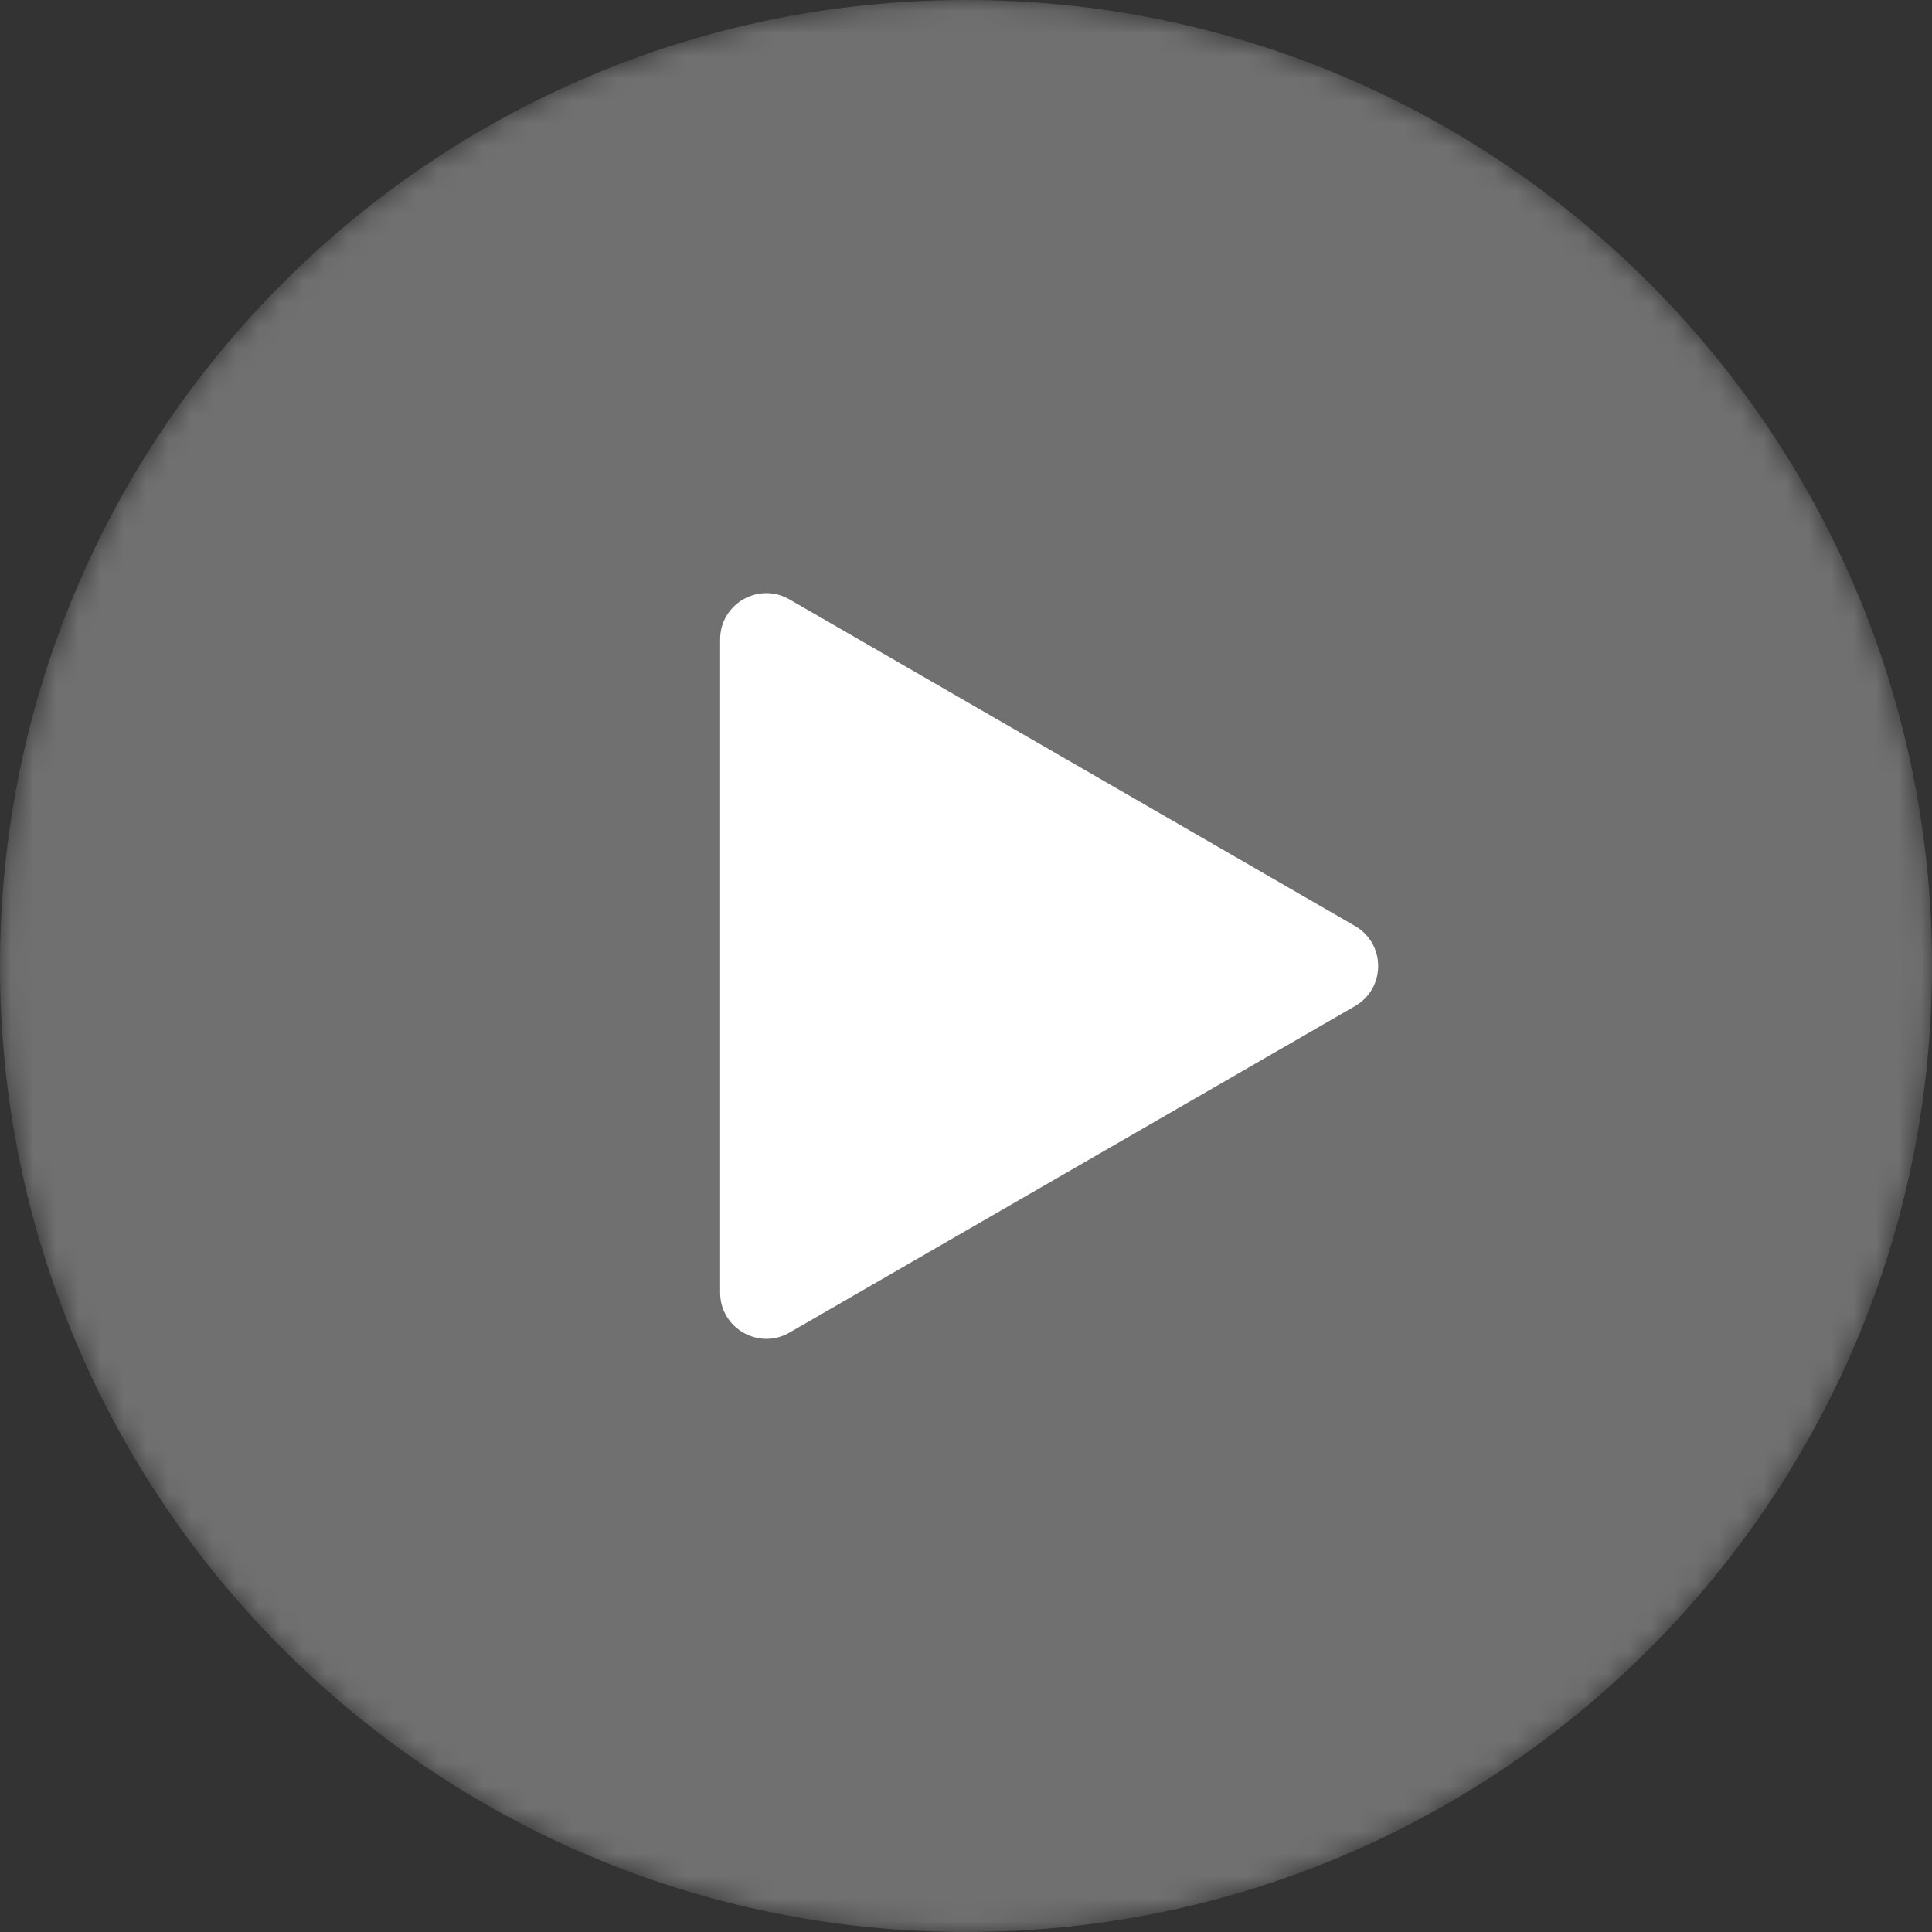 <svg width="86" height="86" viewBox="0 0 86 86" fill="none" xmlns="http://www.w3.org/2000/svg">
<rect x="0" y="0" width="86" height="86" fill="#333333" stroke="none"/>
<g opacity="0.3">
<mask id="mask0" mask-type="alpha" maskUnits="userSpaceOnUse" x="0" y="0" width="86" height="86">
<path d="M43 86C66.748 86 86 66.748 86 43C86 19.252 66.748 0 43 0C19.252 0 0 19.252 0 43C0 66.748 19.252 86 43 86Z" fill="url(#paint0_radial)"/>
</mask>
<g mask="url(#mask0)">
<path d="M43 86C66.748 86 86 66.748 86 43C86 19.252 66.748 0 43 0C19.252 0 0 19.252 0 43C0 66.748 19.252 86 43 86Z" fill="url(#paint1_radial)"/>
</g>
</g>
<path d="M35.141 59.319L60.319 44.783C61.69 43.991 61.69 42.012 60.319 41.22L35.141 26.681C33.77 25.889 32.056 26.878 32.056 28.462V57.536C32.054 59.12 33.77 60.109 35.141 59.319Z" fill="white"/>
<defs>
<radialGradient id="paint0_radial" cx="0" cy="0" r="1" gradientUnits="userSpaceOnUse" gradientTransform="translate(43 43) scale(43)">
<stop offset="0.394" stop-color="#595959"/>
<stop offset="0.978" stop-color="#808080"/>
</radialGradient>
<radialGradient id="paint1_radial" cx="0" cy="0" r="1" gradientUnits="userSpaceOnUse" gradientTransform="translate(43 43) scale(43)">
<stop offset="0.394" stop-color="white"/>
<stop offset="0.978" stop-color="white"/>
</radialGradient>
</defs>
</svg>
